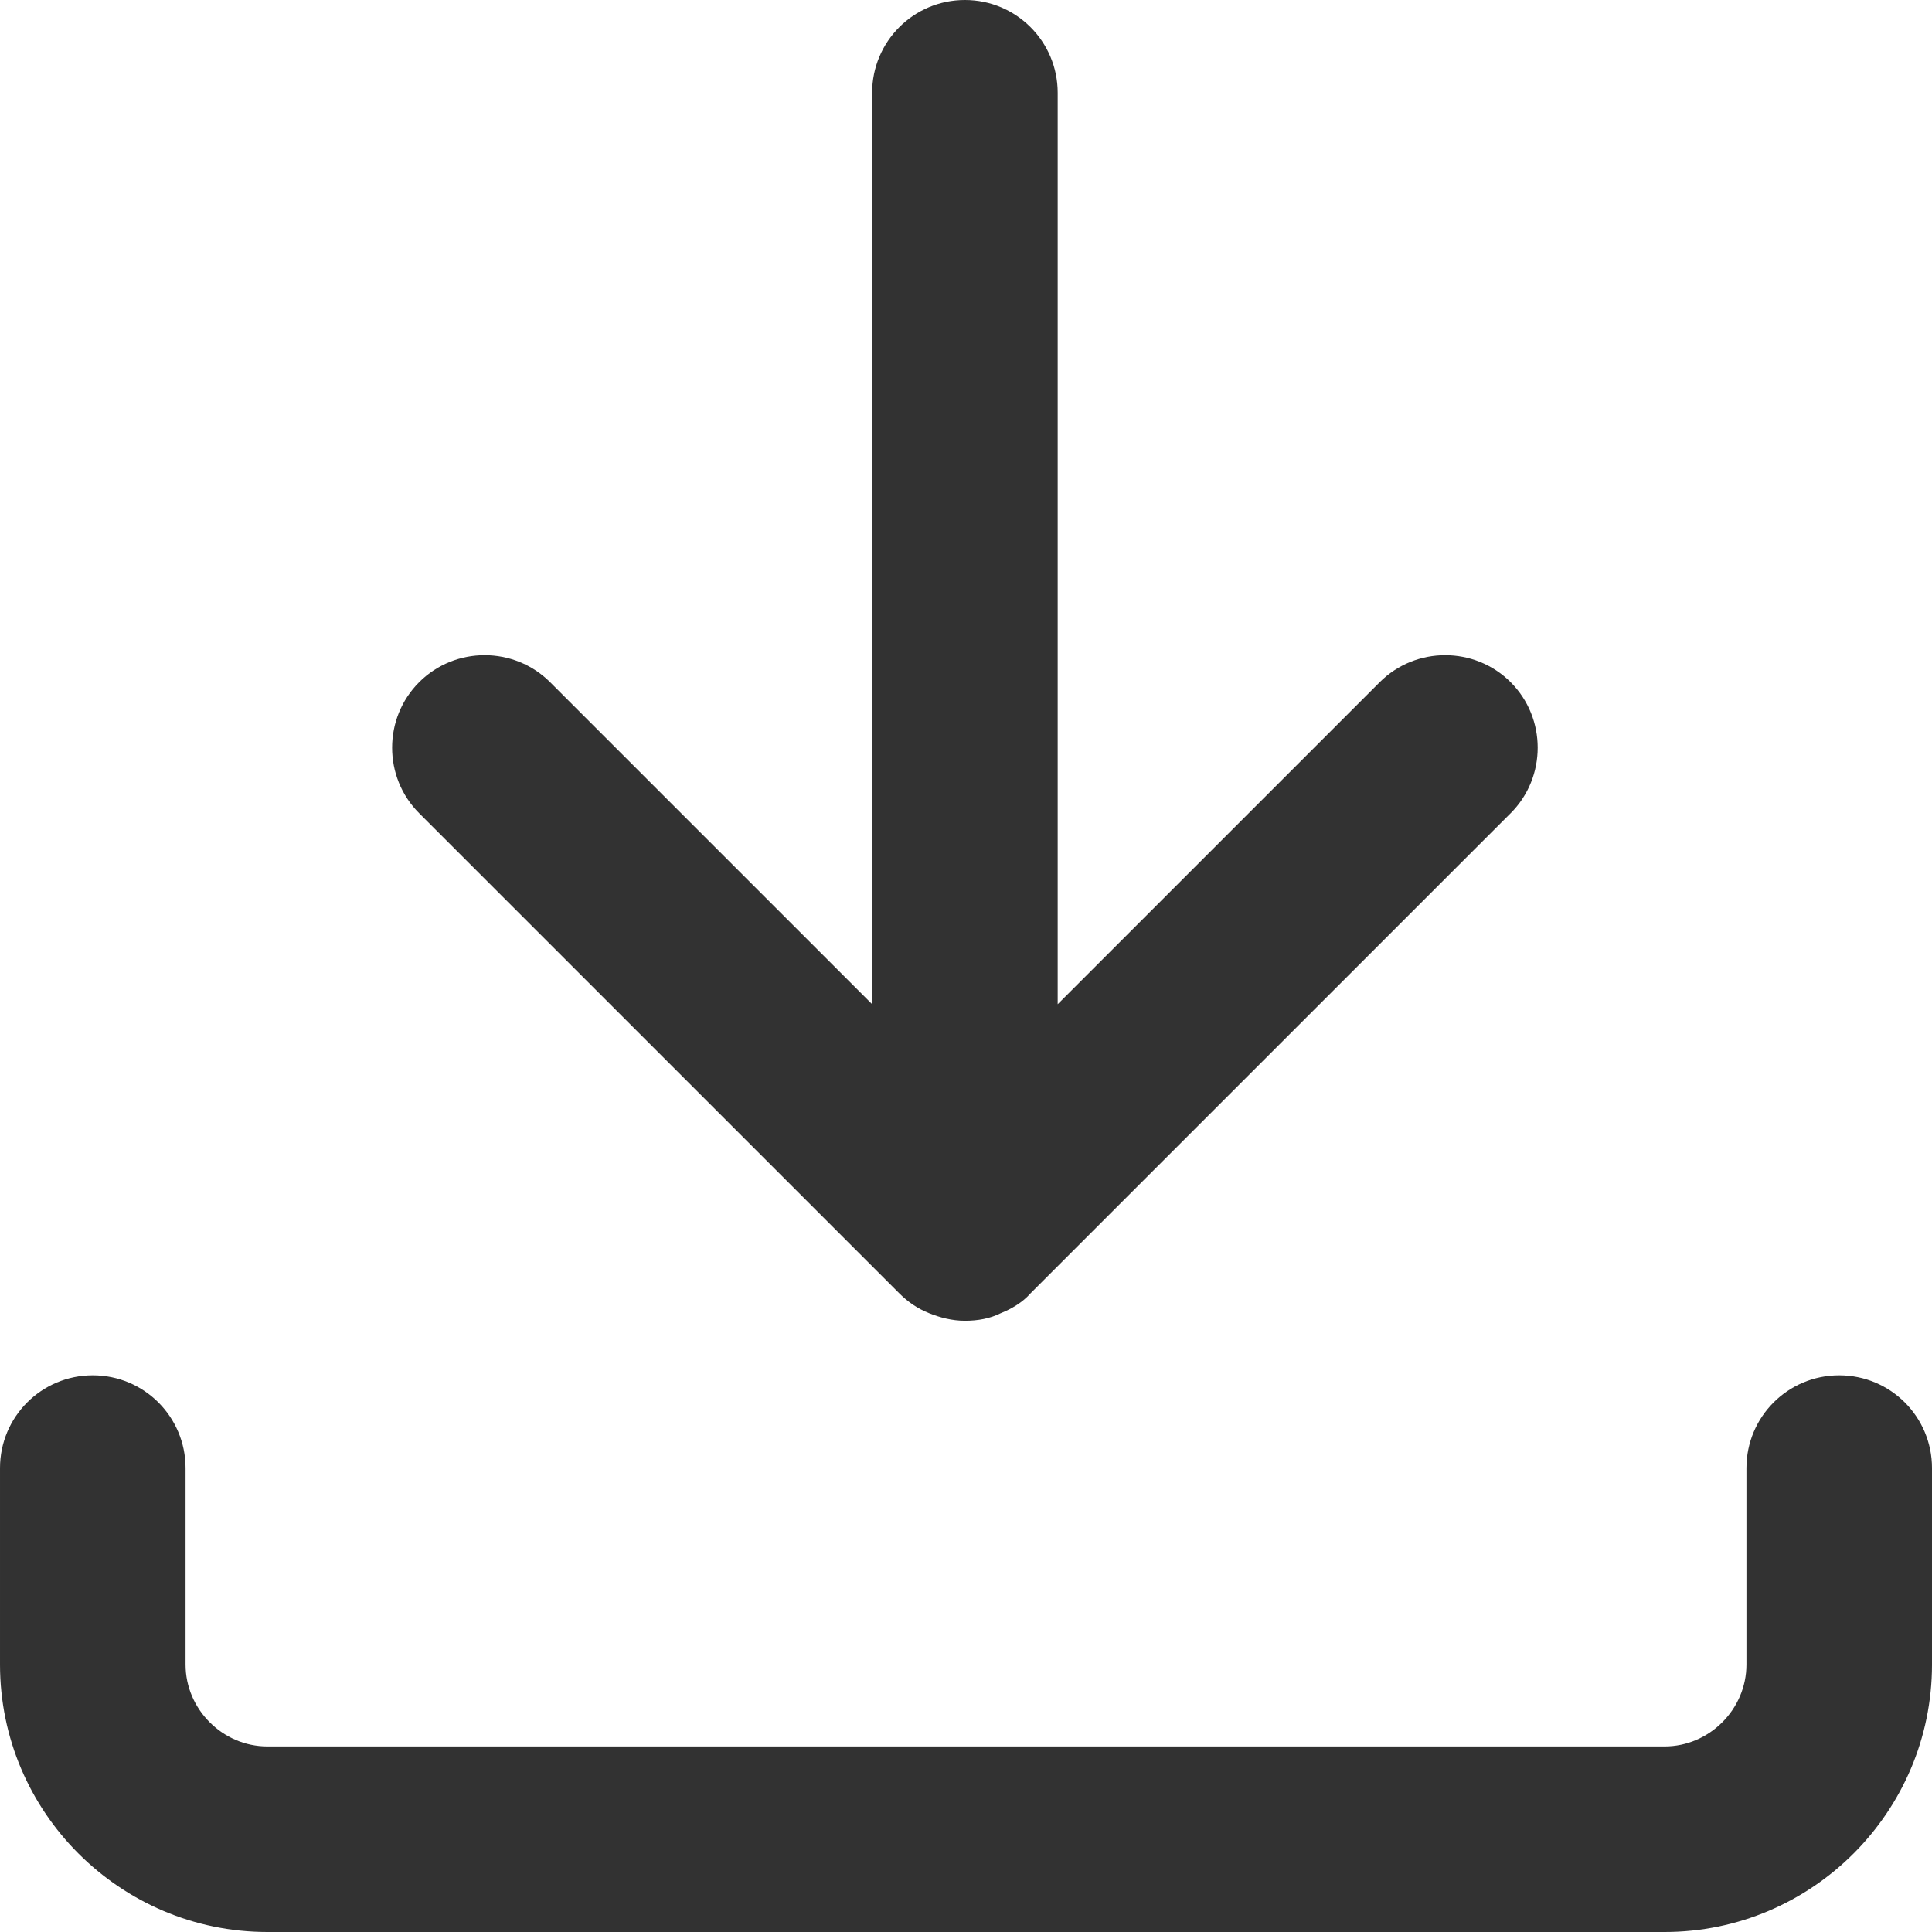 <?xml version="1.0" encoding="UTF-8"?>
<svg id="Layer_2" data-name="Layer 2" xmlns="http://www.w3.org/2000/svg" viewBox="0 0 17.7 17.7">
  <defs>
    <style>
      .cls-1 {
        fill: #323232;
        stroke-width: 0px;
      }
    </style>
  </defs>
  <g id="Layer_1-2" data-name="Layer 1">
    <g>
      <path class="cls-1" d="M8.24,11.85c.08.08.17.14.27.18.1.04.21.07.33.07s.23-.02.33-.07c.1-.04.2-.1.27-.18l4.4-4.4c.33-.33.33-.87,0-1.2-.33-.33-.87-.33-1.2,0h0s-2.95,2.95-2.95,2.95V.85c0-.47-.38-.85-.85-.85s-.85.38-.85.85v8.35l-2.95-2.95c-.33-.33-.87-.33-1.2,0-.33.33-.33.87,0,1.2l4.4,4.4Z"/>
      <path class="cls-1" d="M16.85,12.6c-.47,0-.85.38-.85.85v1.8c0,.41-.34.75-.75.75H2.45c-.41,0-.75-.34-.75-.75v-1.8c0-.47-.38-.85-.85-.85s-.85.38-.85.85v1.8c0,1.35,1.1,2.45,2.45,2.45h12.8c1.35,0,2.45-1.1,2.45-2.45v-1.8c0-.47-.38-.85-.85-.85Z"/>
    </g>
  </g>
</svg>
